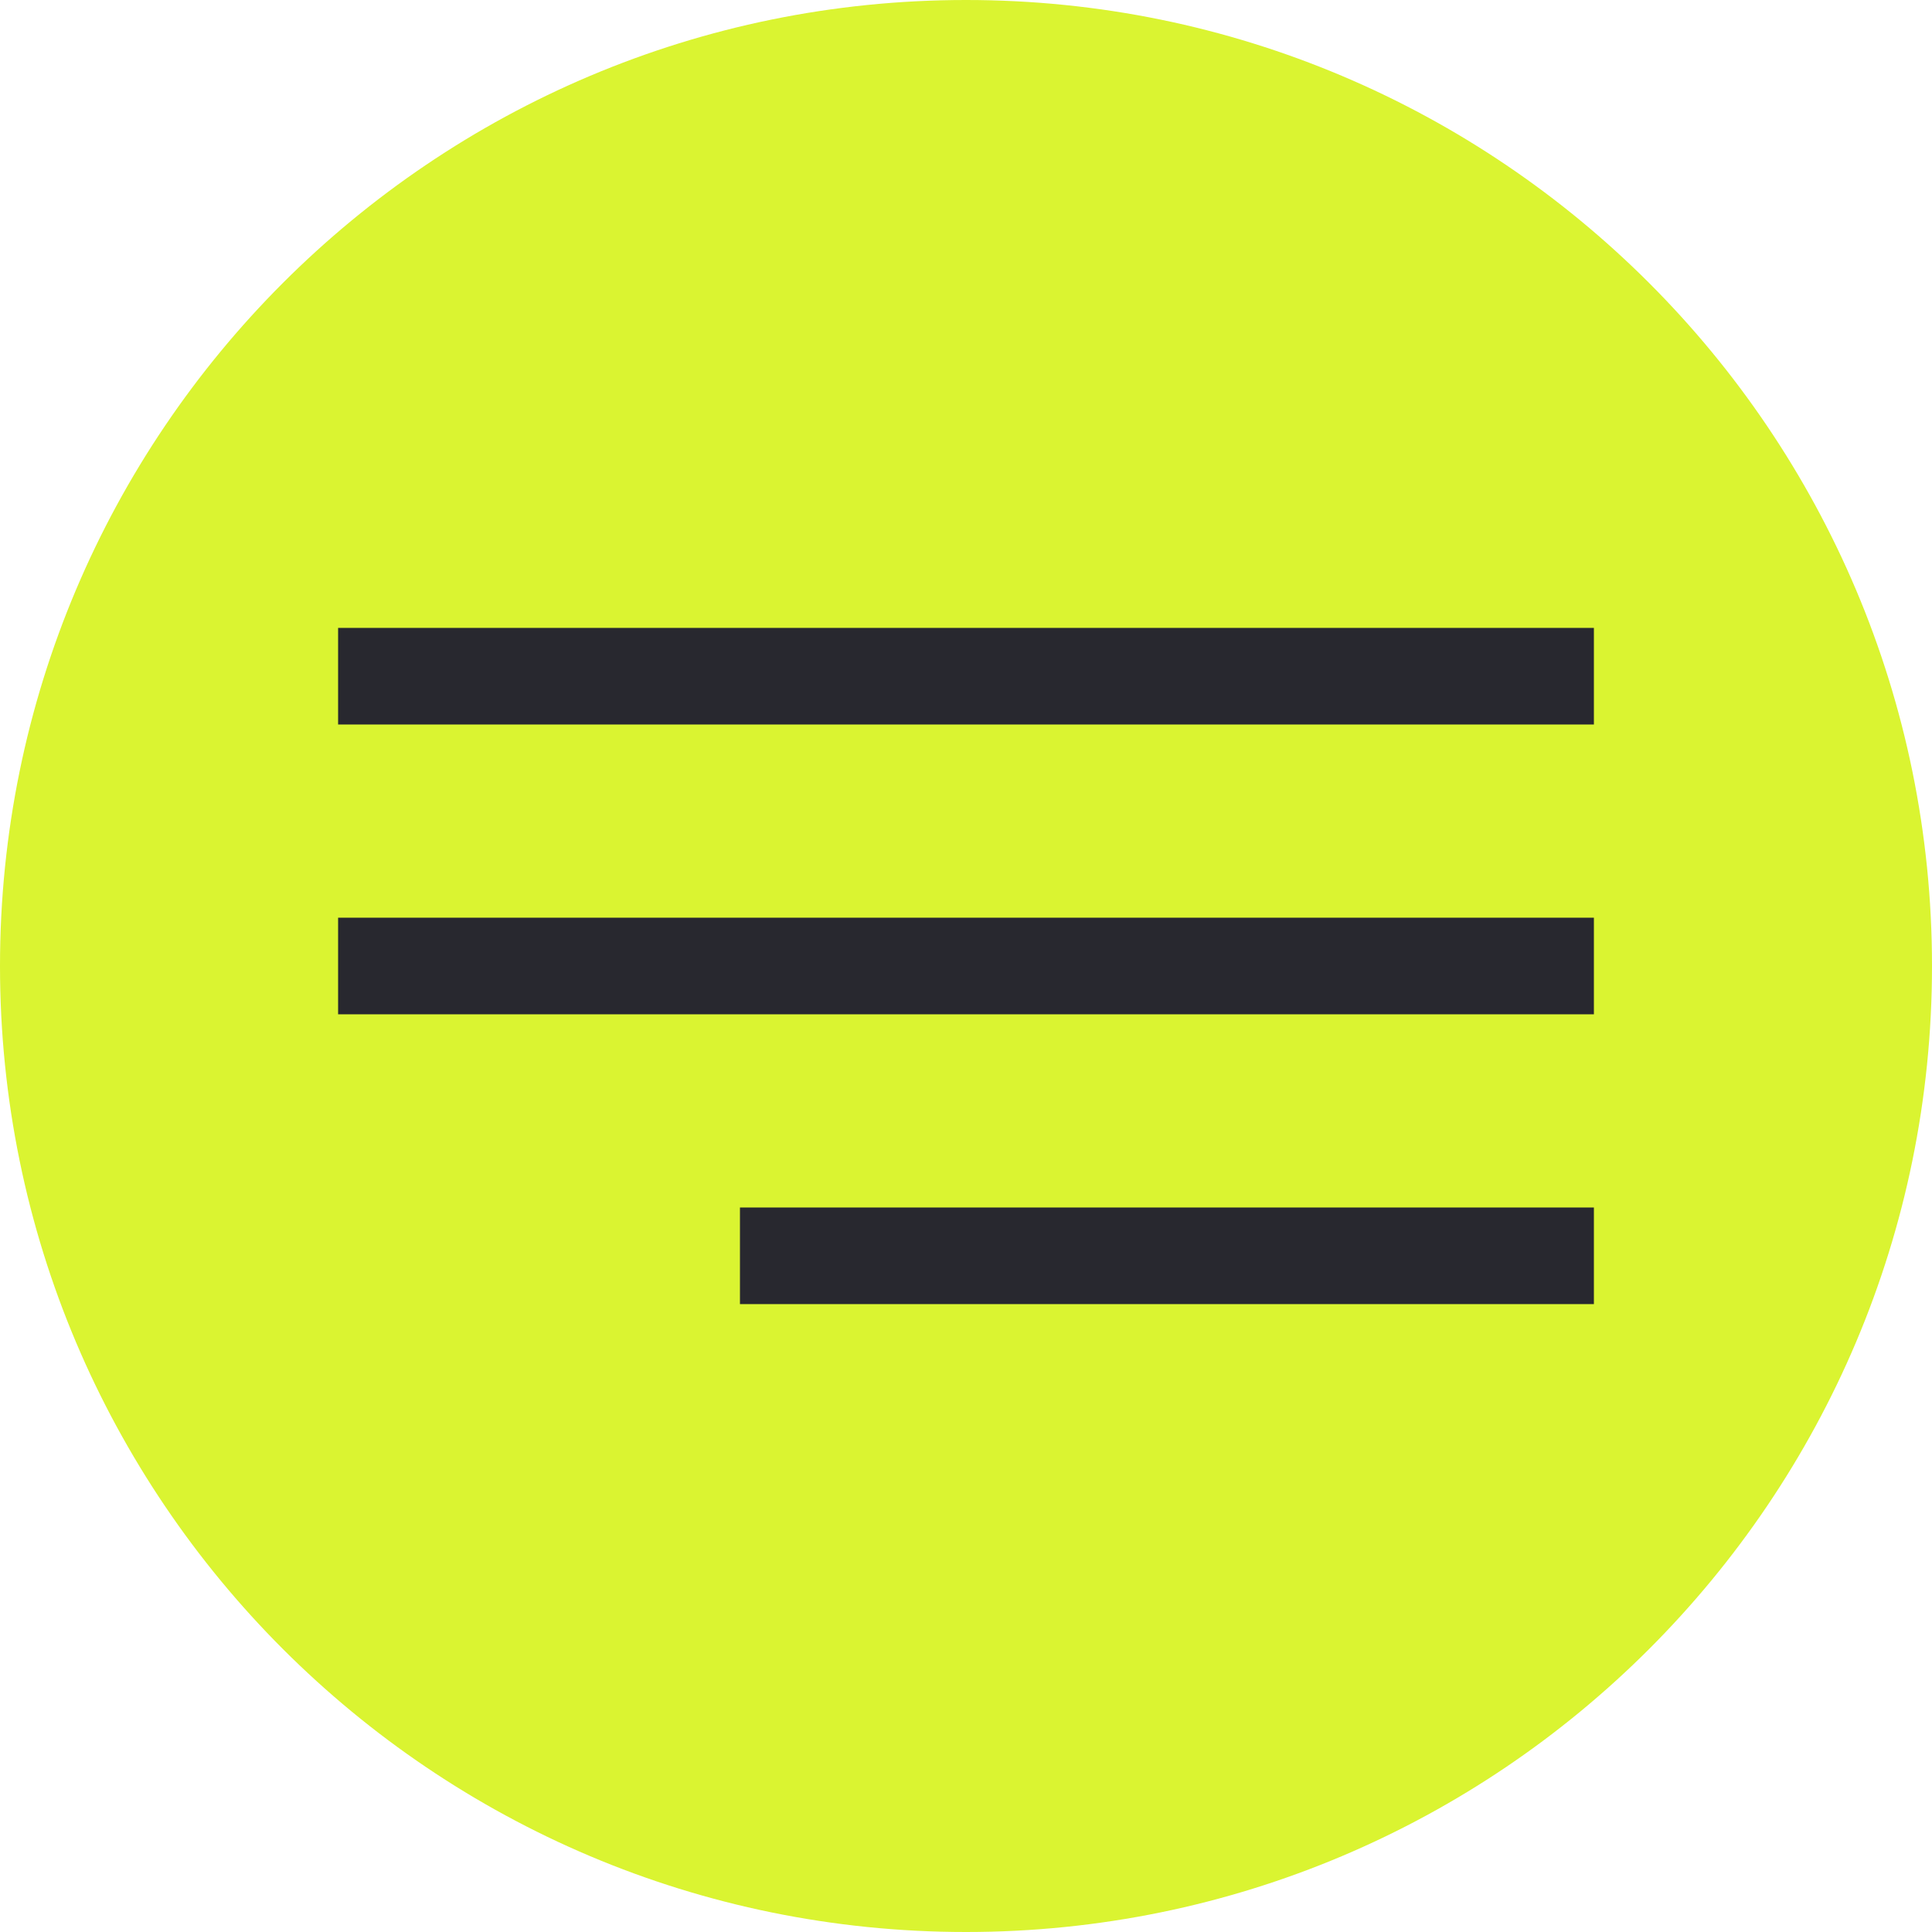 <?xml version="1.0" encoding="UTF-8"?> <svg xmlns="http://www.w3.org/2000/svg" width="40" height="40" viewBox="0 0 40 40" fill="none"><g clip-path="url(#clip0_72_11703)"><path d="M20 40C31.046 40 40 31.046 40 20C40 8.954 31.046 0 20 0C8.954 0 0 8.954 0 20C0 31.046 8.954 40 20 40Z" fill="#DAF431"></path><path d="M7 14H33" stroke="#28282F" stroke-width="2"></path><path d="M7 20H33" stroke="#28282F" stroke-width="2"></path><path d="M15.32 26H33" stroke="#28282F" stroke-width="2"></path></g><defs><clipPath id="clip0_72_11703"><rect width="40" height="40" fill="white"></rect></clipPath></defs></svg> 